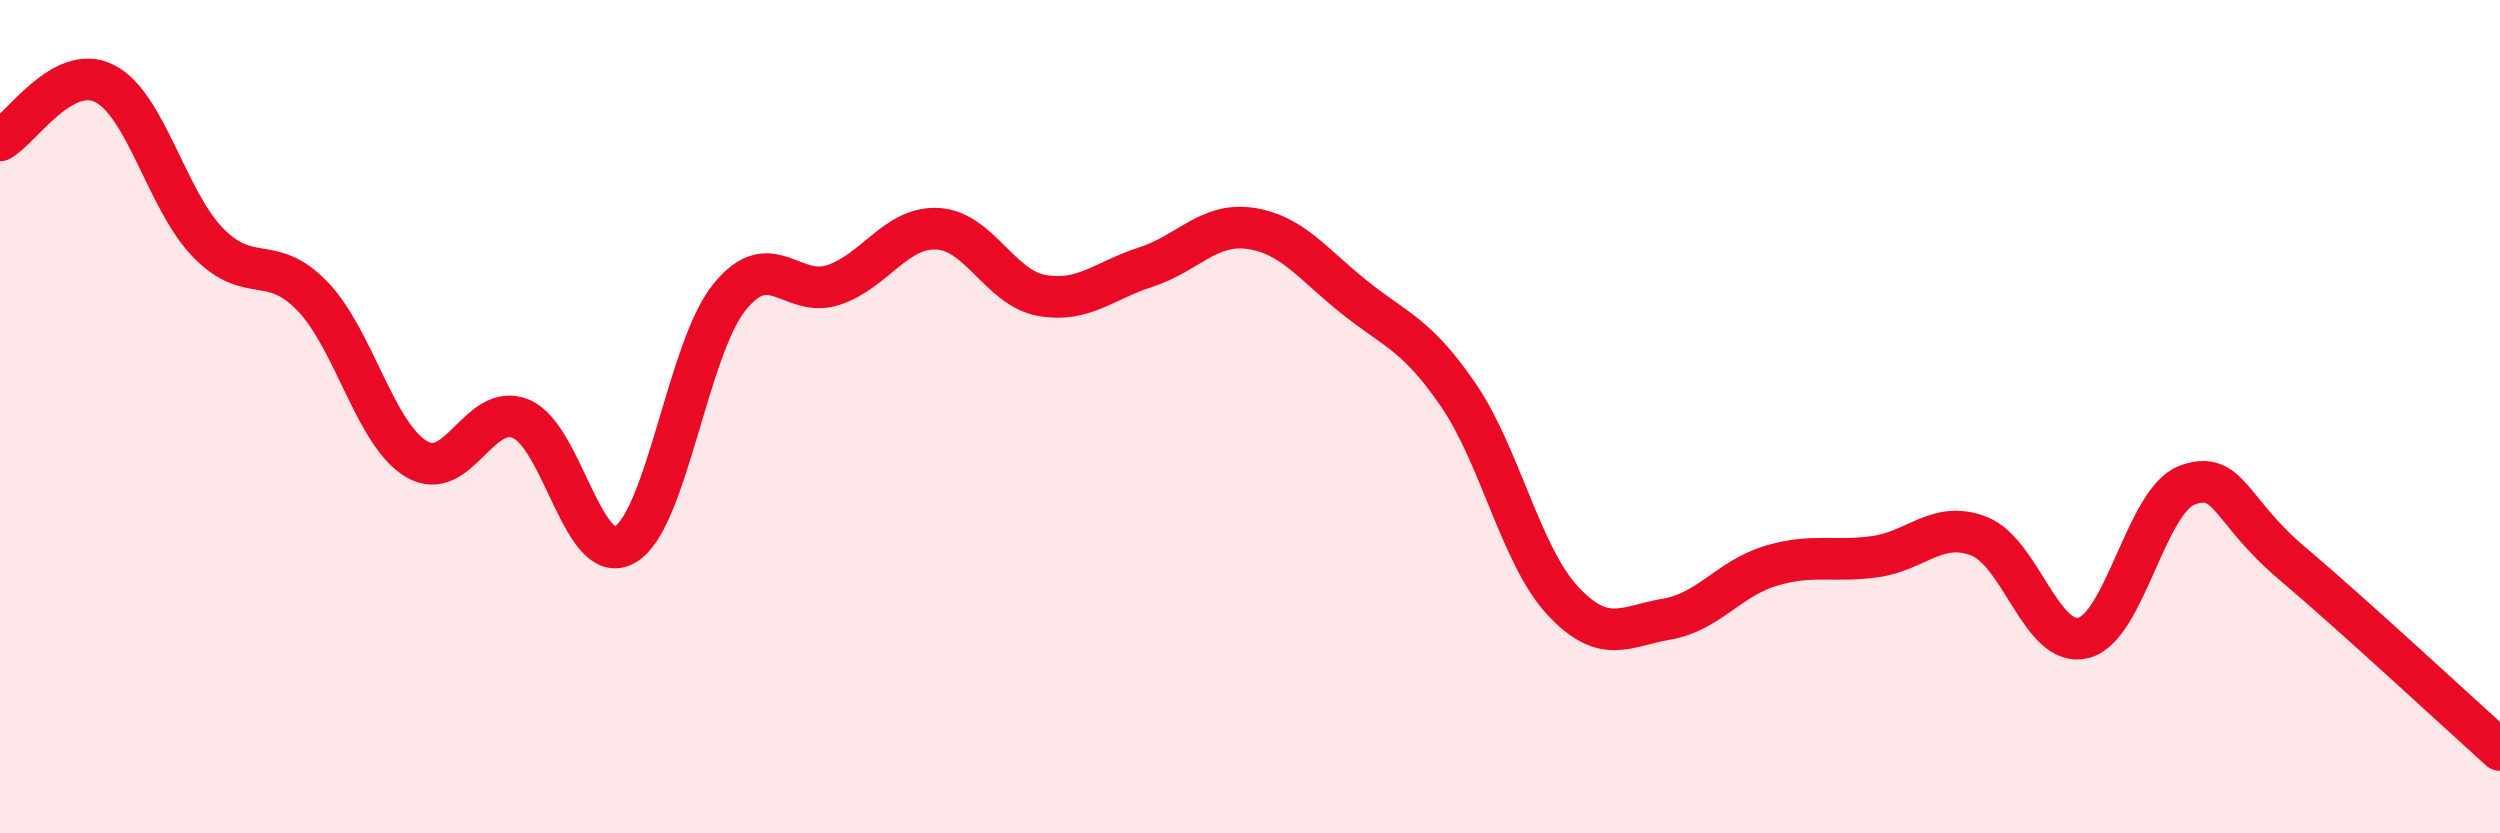 
    <svg width="60" height="20" viewBox="0 0 60 20" xmlns="http://www.w3.org/2000/svg">
      <path
        d="M 0,3.37 C 0.5,3.1 1.5,1.51 2.5,2 C 3.5,2.49 4,4.81 5,5.83 C 6,6.85 6.5,6.07 7.5,7.11 C 8.5,8.15 9,10.43 10,11.02 C 11,11.61 11.5,9.64 12.5,10.05 C 13.5,10.46 14,13.65 15,13.07 C 16,12.49 16.5,8.39 17.5,7.14 C 18.5,5.89 19,7.17 20,6.84 C 21,6.51 21.5,5.44 22.5,5.49 C 23.5,5.54 24,6.91 25,7.09 C 26,7.27 26.5,6.73 27.5,6.41 C 28.5,6.09 29,5.34 30,5.48 C 31,5.62 31.5,6.33 32.5,7.13 C 33.5,7.93 34,8.02 35,9.48 C 36,10.94 36.5,13.33 37.5,14.41 C 38.5,15.49 39,15.03 40,14.86 C 41,14.69 41.5,13.88 42.5,13.58 C 43.5,13.28 44,13.5 45,13.36 C 46,13.22 46.5,12.48 47.5,12.87 C 48.5,13.26 49,15.56 50,15.31 C 51,15.06 51.5,12 52.5,11.64 C 53.5,11.28 53.5,12.24 55,13.51 C 56.5,14.78 59,17.1 60,18L60 20L0 20Z"
        fill="#EB0A25"
        opacity="0.1"
        stroke-linecap="round"
        stroke-linejoin="round"
      />
      <path
        d="M 0,3.37 C 0.5,3.1 1.5,1.51 2.5,2 C 3.5,2.49 4,4.81 5,5.83 C 6,6.85 6.5,6.07 7.5,7.11 C 8.5,8.15 9,10.43 10,11.02 C 11,11.61 11.5,9.64 12.5,10.05 C 13.5,10.46 14,13.65 15,13.07 C 16,12.49 16.5,8.39 17.5,7.14 C 18.5,5.89 19,7.17 20,6.84 C 21,6.51 21.5,5.44 22.5,5.49 C 23.5,5.54 24,6.91 25,7.09 C 26,7.27 26.5,6.73 27.5,6.41 C 28.5,6.09 29,5.34 30,5.48 C 31,5.62 31.5,6.33 32.5,7.13 C 33.5,7.93 34,8.02 35,9.48 C 36,10.94 36.5,13.33 37.5,14.41 C 38.5,15.49 39,15.03 40,14.86 C 41,14.69 41.5,13.88 42.5,13.58 C 43.5,13.28 44,13.5 45,13.36 C 46,13.22 46.5,12.48 47.5,12.87 C 48.5,13.26 49,15.56 50,15.31 C 51,15.06 51.5,12 52.5,11.64 C 53.5,11.28 53.5,12.24 55,13.51 C 56.5,14.78 59,17.1 60,18"
        stroke="#EB0A25"
        stroke-width="1"
        fill="none"
        stroke-linecap="round"
        stroke-linejoin="round"
      />
    </svg>
  